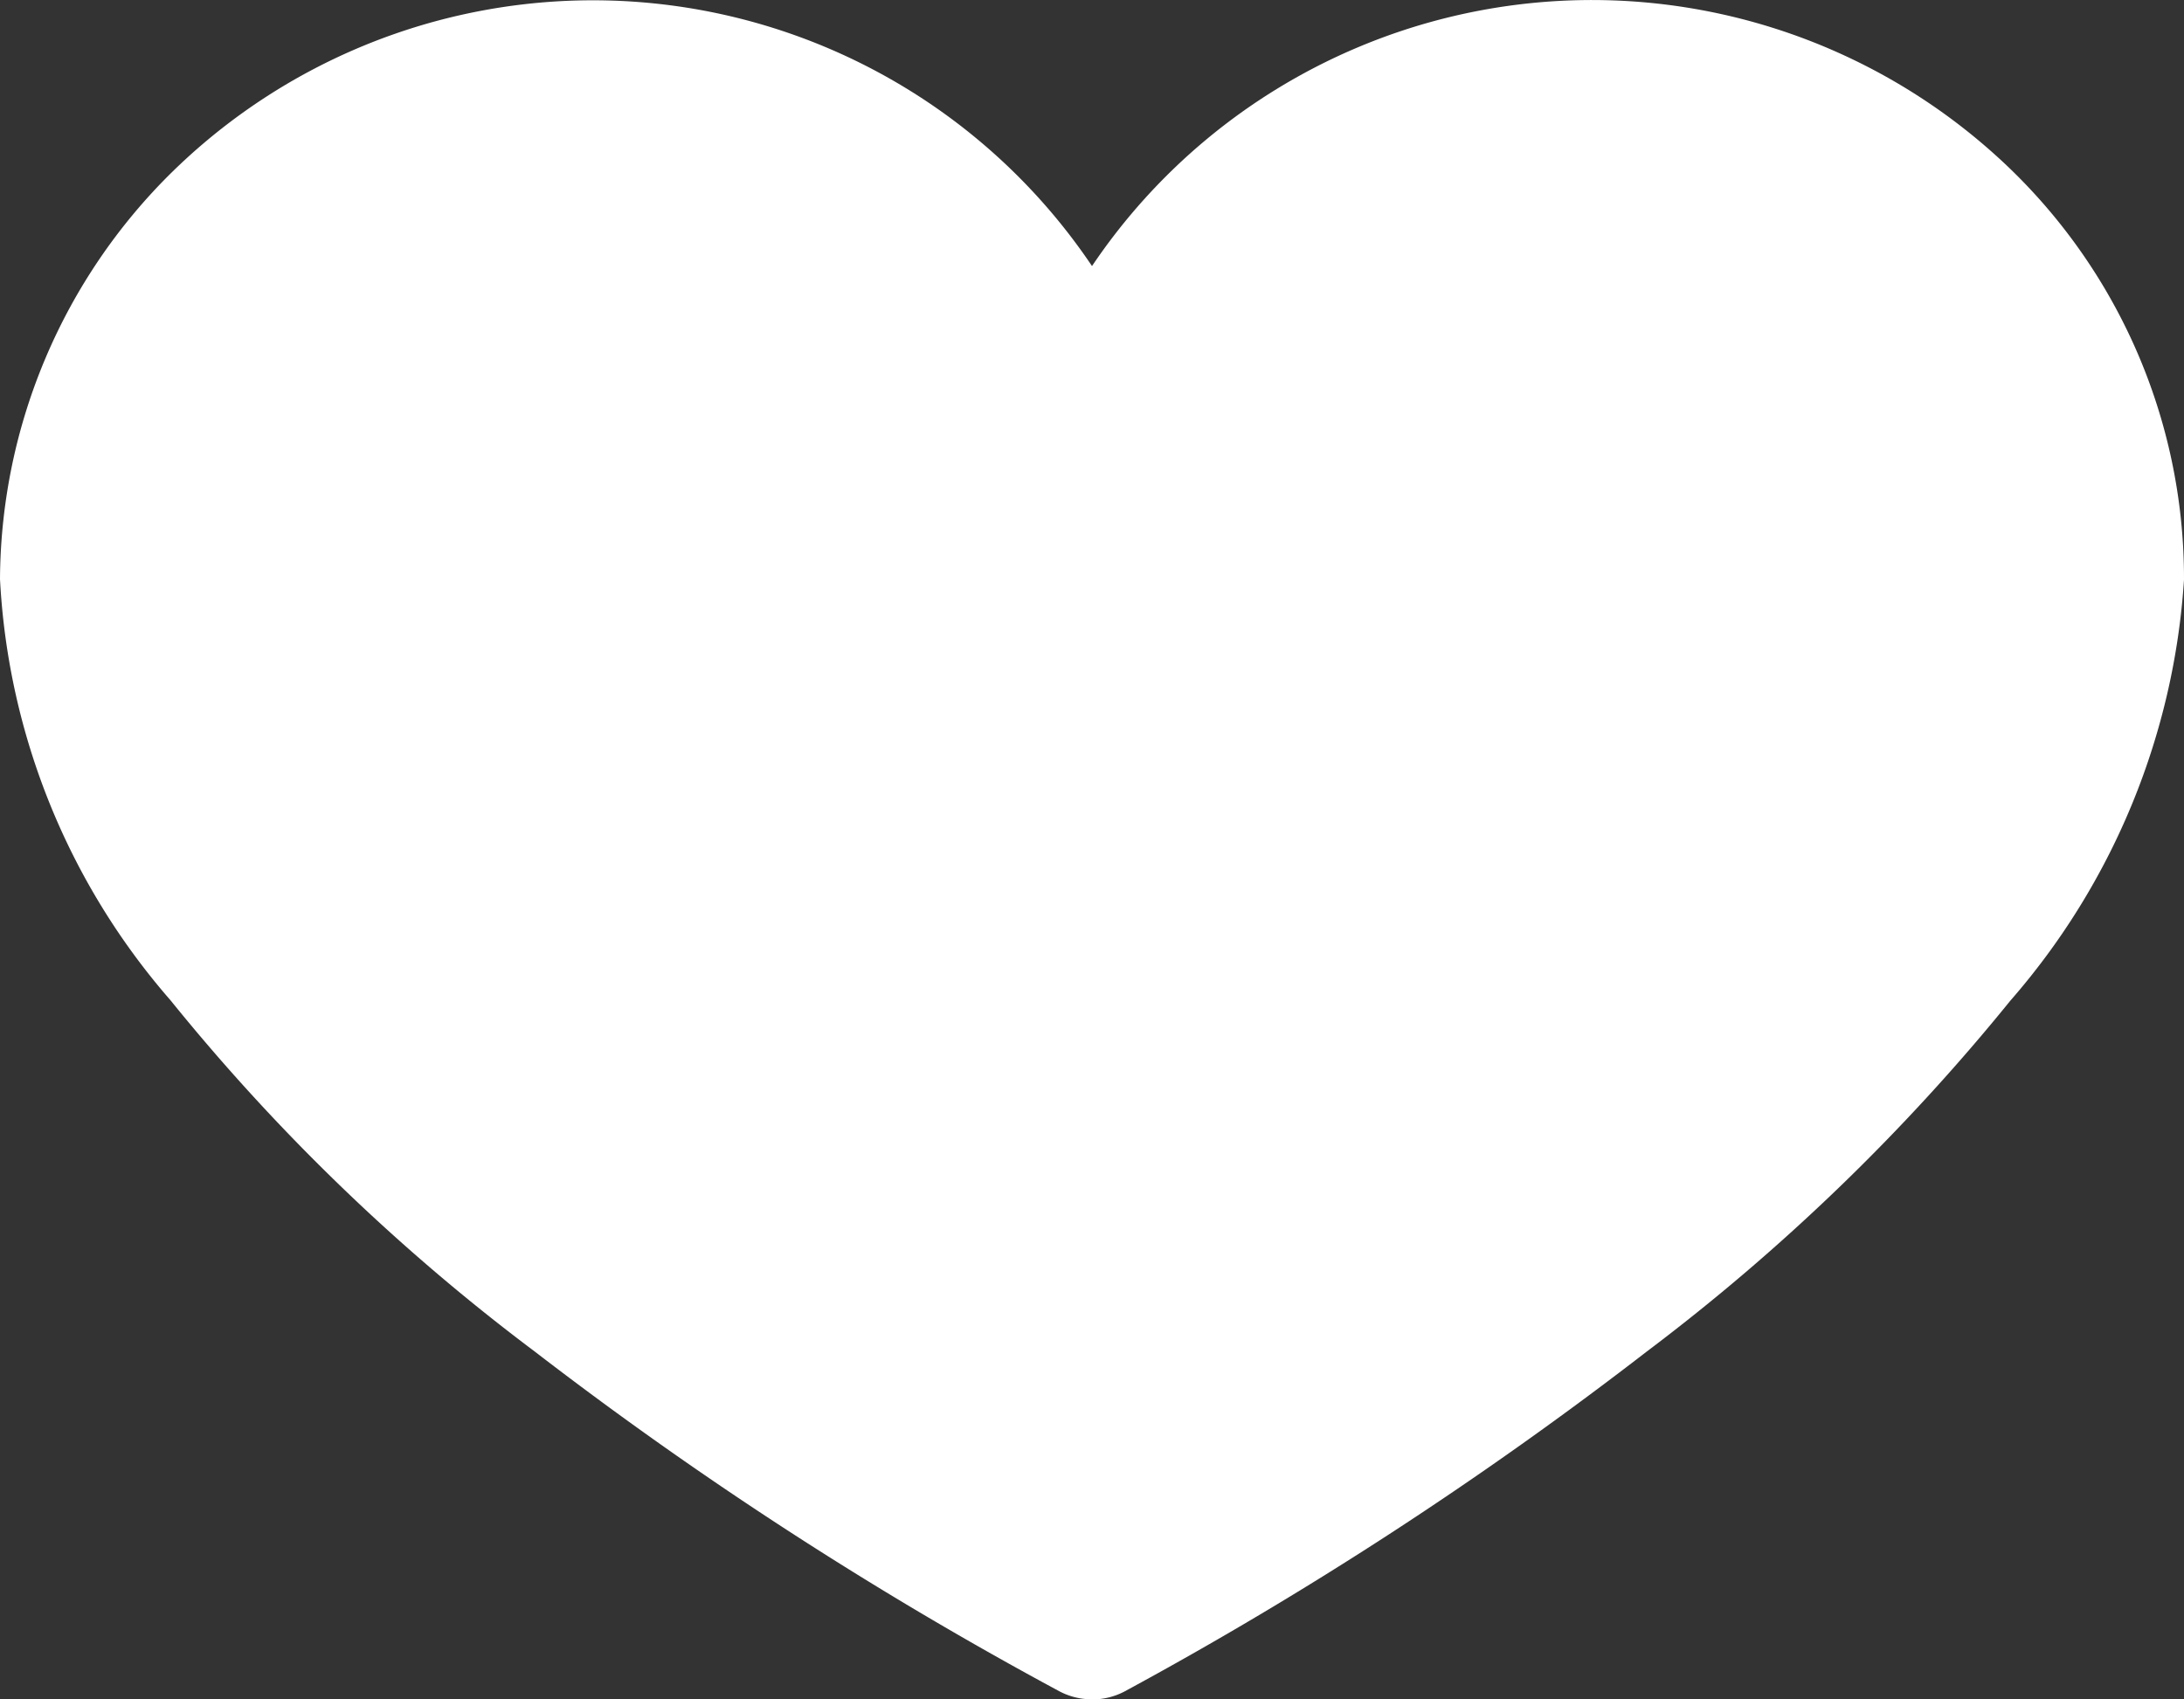 <svg xmlns="http://www.w3.org/2000/svg" width="18.156" height="14.128" viewBox="0 0 18.156 14.128">
  <rect x="0" y="0" width="18.156" height="14.128" fill="#333333" stroke="none"/>
  <path id="Vector" d="M9.078,14.128a.577.577,0,0,1-.266-.064,32.015,32.015,0,0,1-4.366-2.827,17.023,17.023,0,0,1-3.028-2.92A5.783,5.783,0,0,1,0,4.814,4.782,4.782,0,0,1,1.434,1.427a5,5,0,0,1,7.644.785,5.01,5.01,0,0,1,7.509-.924A4.734,4.734,0,0,1,18.156,4.82a5.9,5.9,0,0,1-1.444,3.5,17.241,17.241,0,0,1-3.024,2.918,32.1,32.1,0,0,1-4.342,2.826.578.578,0,0,1-.267.065Z" fill="#fff"/>
</svg>
